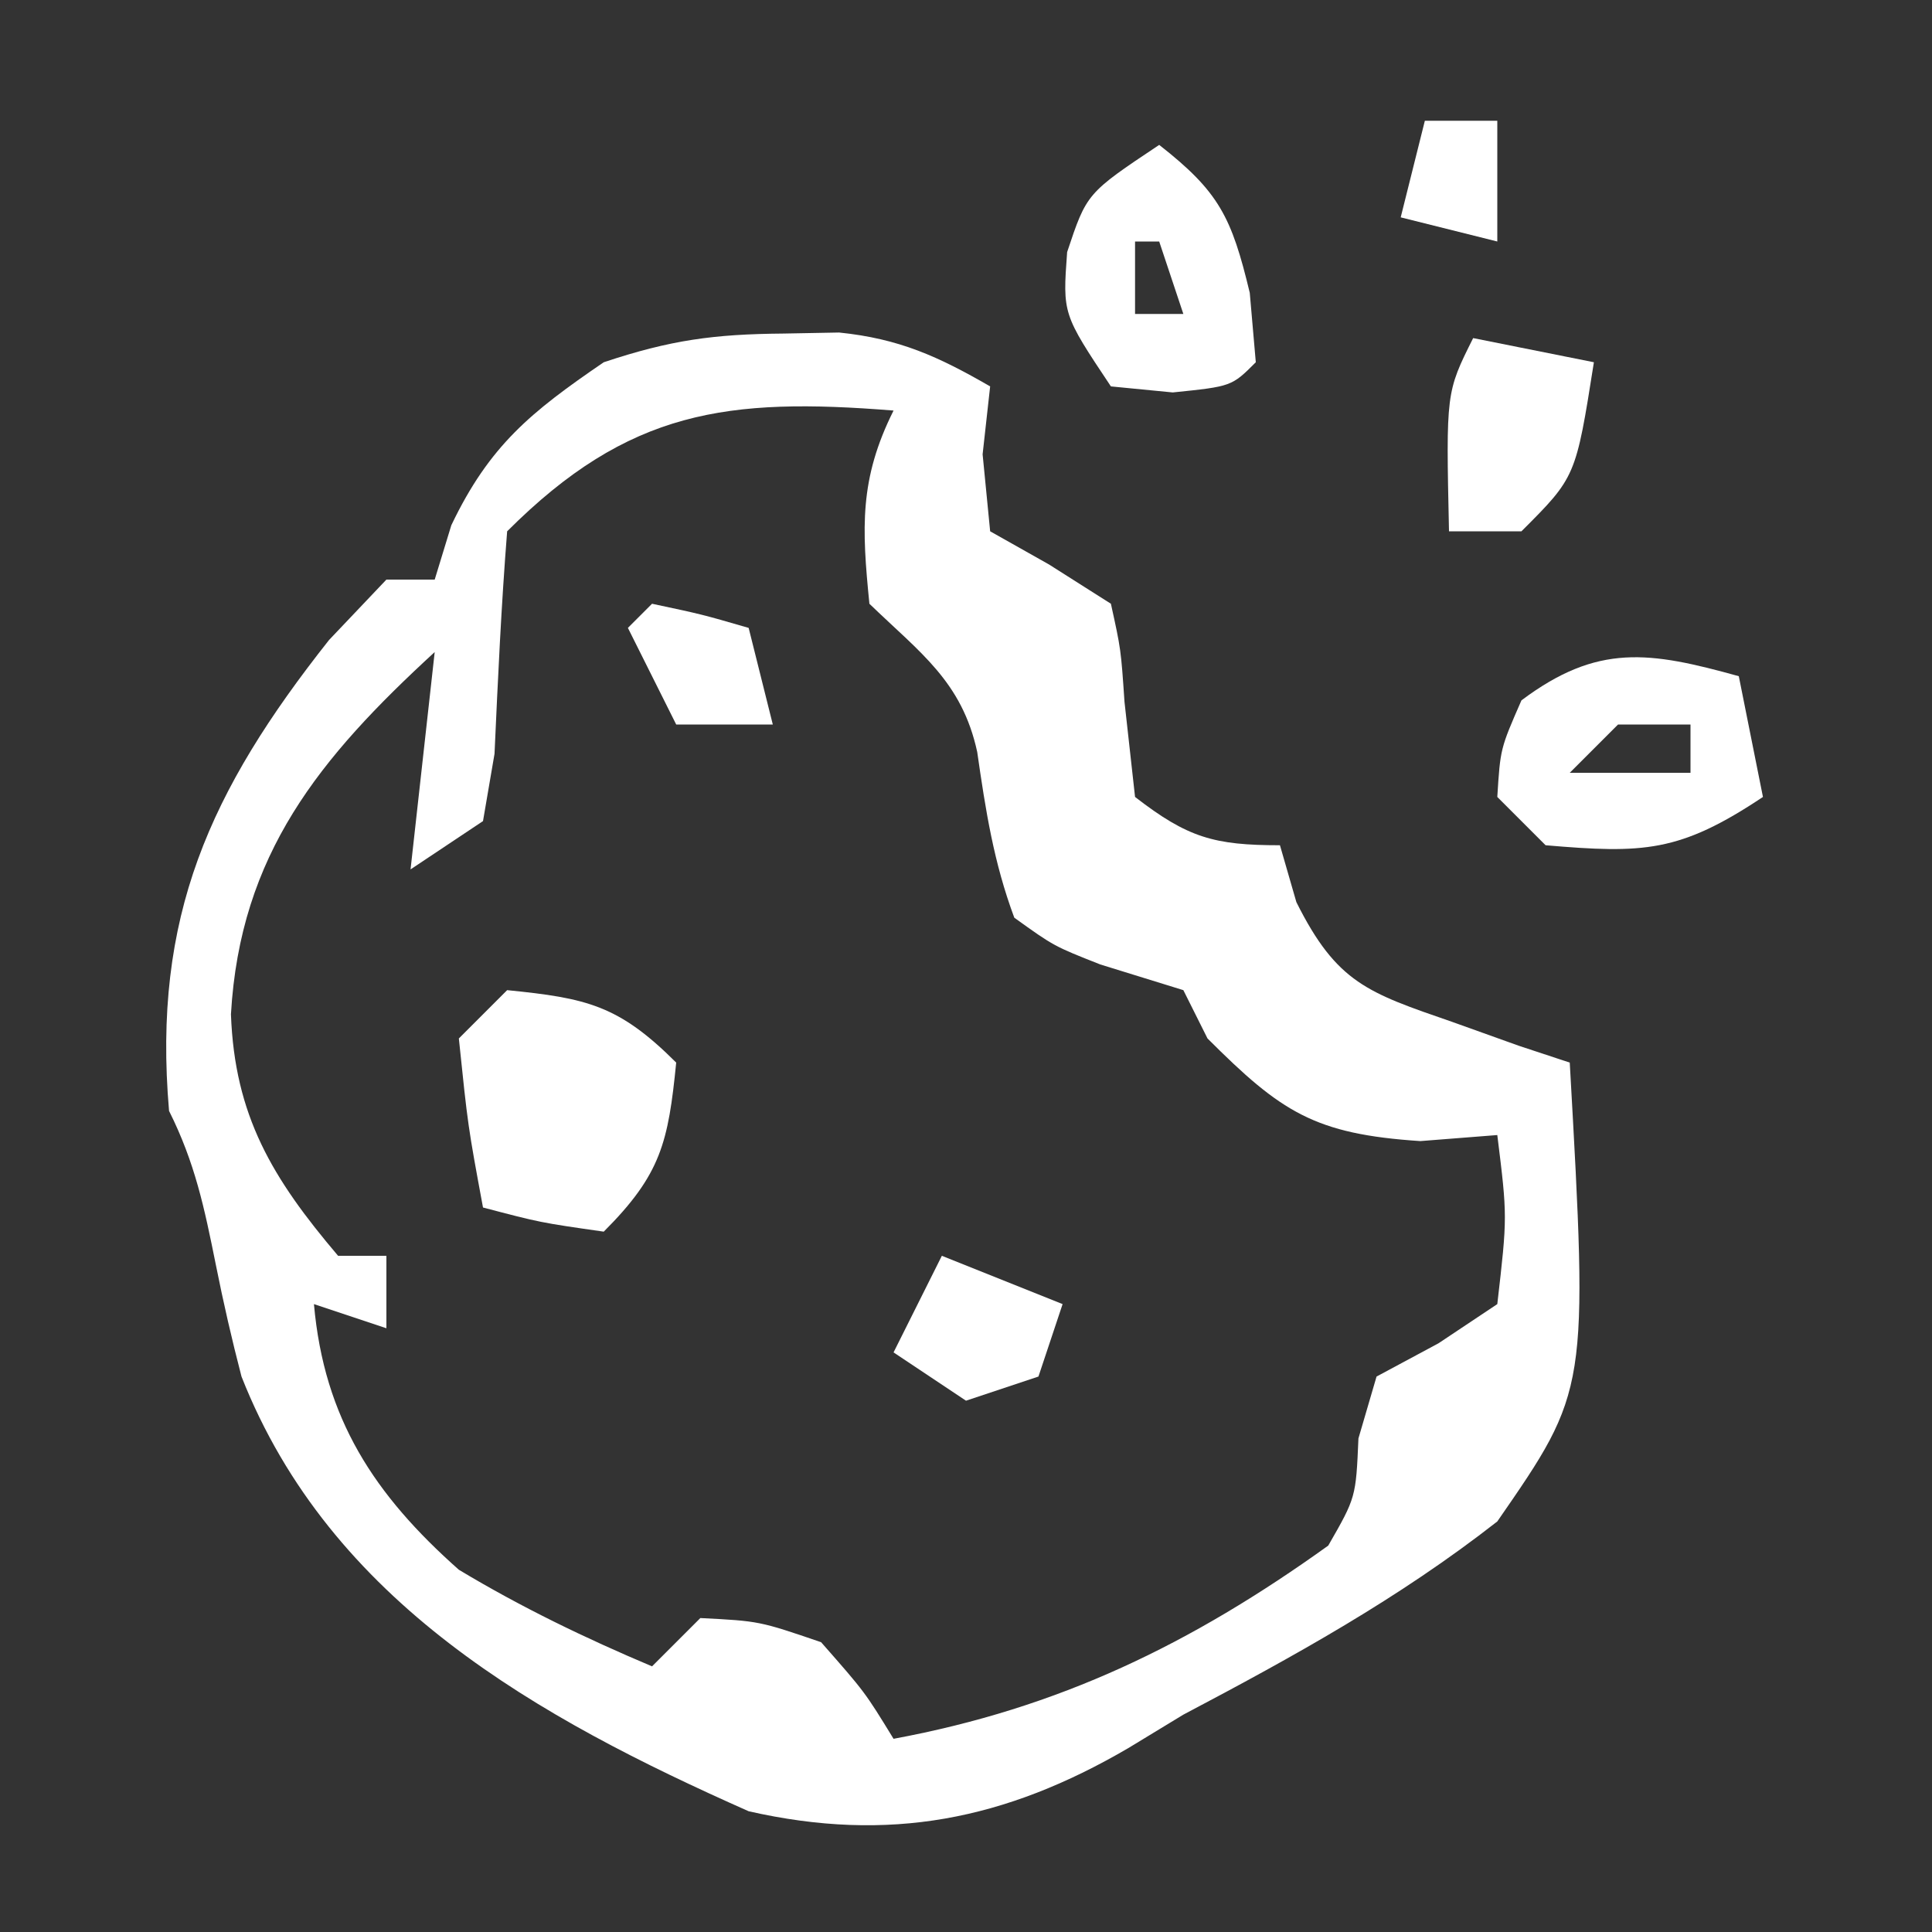<svg xmlns="http://www.w3.org/2000/svg" width="80" height="80"><rect width="100%" height="100%" fill="#333333" stroke="none"/><path d="M0 0 C0.762 -0.014 1.524 -0.028 2.309 -0.043 C4.796 0.211 6.411 0.947 8.562 2.188 C8.459 3.116 8.356 4.044 8.25 5 C8.405 6.578 8.405 6.578 8.562 8.188 C9.367 8.641 10.171 9.095 11 9.562 C11.846 10.099 12.691 10.635 13.562 11.188 C13.977 13.074 13.977 13.074 14.125 15.25 C14.269 16.549 14.414 17.849 14.562 19.188 C16.745 20.877 17.835 21.188 20.562 21.188 C20.787 21.965 21.011 22.742 21.242 23.543 C22.917 26.897 24.204 27.294 27.688 28.5 C28.598 28.826 29.508 29.152 30.445 29.488 C31.144 29.719 31.843 29.95 32.562 30.188 C33.327 43.747 33.327 43.747 29.562 49.188 C25.478 52.382 21.13 54.779 16.562 57.188 C15.81 57.645 15.057 58.103 14.281 58.574 C9.182 61.552 4.367 62.506 -1.438 61.188 C-10.16 57.317 -18.753 52.541 -22.438 43.188 C-22.837 41.657 -23.191 40.114 -23.5 38.562 C-23.974 36.206 -24.361 34.341 -25.438 32.188 C-26.13 24.152 -23.761 18.943 -18.812 12.688 C-18.029 11.863 -17.245 11.037 -16.438 10.188 C-15.777 10.188 -15.117 10.188 -14.438 10.188 C-14.211 9.445 -13.984 8.703 -13.75 7.938 C-12.171 4.63 -10.441 3.239 -7.438 1.188 C-4.667 0.264 -2.871 0.024 0 0 Z M-11.438 8.188 C-11.682 11.257 -11.822 14.326 -11.961 17.402 C-12.118 18.321 -12.275 19.241 -12.438 20.188 C-13.428 20.848 -14.418 21.508 -15.438 22.188 C-14.943 17.733 -14.943 17.733 -14.438 13.188 C-19.206 17.569 -22.496 21.56 -22.875 28.188 C-22.722 32.385 -21.164 34.98 -18.438 38.188 C-17.777 38.188 -17.117 38.188 -16.438 38.188 C-16.438 39.178 -16.438 40.167 -16.438 41.188 C-17.427 40.858 -18.418 40.528 -19.438 40.188 C-19.019 44.929 -16.936 48.088 -13.438 51.188 C-10.856 52.741 -8.212 54.017 -5.438 55.188 C-4.777 54.528 -4.117 53.867 -3.438 53.188 C-1 53.312 -1 53.312 1.562 54.188 C3.375 56.25 3.375 56.25 4.562 58.188 C11.432 56.915 16.876 54.267 22.562 50.188 C23.707 48.193 23.707 48.193 23.812 45.75 C24.06 44.904 24.308 44.059 24.562 43.188 C25.408 42.734 26.254 42.28 27.125 41.812 C27.929 41.276 28.734 40.74 29.562 40.188 C29.98 36.562 29.98 36.562 29.562 33.188 C27.985 33.311 27.985 33.311 26.375 33.438 C21.994 33.15 20.614 32.239 17.562 29.188 C17.067 28.198 17.067 28.198 16.562 27.188 C14.861 26.662 14.861 26.662 13.125 26.125 C11.203 25.367 11.203 25.367 9.562 24.188 C8.709 21.898 8.374 19.743 8.027 17.328 C7.393 14.406 5.668 13.223 3.562 11.188 C3.248 8.042 3.142 6.028 4.562 3.188 C-2.311 2.638 -6.406 3.156 -11.438 8.188 Z " fill="#FFFFFF" transform="translate(32.438,13.812)"></path><path d="M0 0 C3.297 0.33 4.623 0.623 7 3 C6.67 6.297 6.377 7.623 4 10 C1.375 9.625 1.375 9.625 -1 9 C-1.625 5.625 -1.625 5.625 -2 2 C-1.34 1.34 -0.68 0.68 0 0 Z " fill="#FFFFFF" transform="translate(21,41)"></path><path d="M0 0 C0.33 1.65 0.66 3.3 1 5 C-2.452 7.302 -3.947 7.345 -8 7 C-8.66 6.34 -9.32 5.68 -10 5 C-9.875 3 -9.875 3 -9 1 C-5.842 -1.368 -3.693 -1.026 0 0 Z M-5 2 C-5.66 2.66 -6.32 3.32 -7 4 C-5.35 4 -3.7 4 -2 4 C-2 3.34 -2 2.68 -2 2 C-2.99 2 -3.98 2 -5 2 Z " fill="#FFFFFF" transform="translate(72,28)"></path><path d="M0 0 C2.479 1.94 2.997 2.986 3.75 6.125 C3.833 7.074 3.915 8.023 4 9 C3 10 3 10 0.562 10.25 C-0.283 10.168 -1.129 10.085 -2 10 C-4 7 -4 7 -3.812 4.438 C-3 2 -3 2 0 0 Z M-1 4 C-1 4.99 -1 5.98 -1 7 C-0.34 7 0.32 7 1 7 C0.67 6.01 0.34 5.02 0 4 C-0.33 4 -0.66 4 -1 4 Z " fill="#FFFFFF" transform="translate(48,6)"></path><path d="M0 0 C1.65 0.33 3.3 0.66 5 1 C4.25 5.75 4.25 5.75 2 8 C1.01 8 0.02 8 -1 8 C-1.125 2.25 -1.125 2.25 0 0 Z M1 3 C2 5 2 5 2 5 Z " fill="#FFFFFF" transform="translate(61,14)"></path><path d="M0 0 C2.475 0.99 2.475 0.99 5 2 C4.67 2.99 4.34 3.98 4 5 C3.01 5.33 2.02 5.66 1 6 C0.01 5.34 -0.98 4.68 -2 4 C-1.34 2.68 -0.68 1.36 0 0 Z " fill="#FFFFFF" transform="translate(39,52)"></path><path d="M0 0 C2.062 0.438 2.062 0.438 4 1 C4.33 2.32 4.66 3.64 5 5 C3.68 5 2.36 5 1 5 C0.34 3.68 -0.32 2.36 -1 1 C-0.67 0.67 -0.34 0.34 0 0 Z " fill="#FFFFFF" transform="translate(27,25)"></path><path d="M0 0 C0.99 0 1.98 0 3 0 C3 1.65 3 3.3 3 5 C1.68 4.67 0.36 4.34 -1 4 C-0.67 2.68 -0.34 1.36 0 0 Z " fill="#FFFFFF" transform="translate(59,5)"></path></svg>
